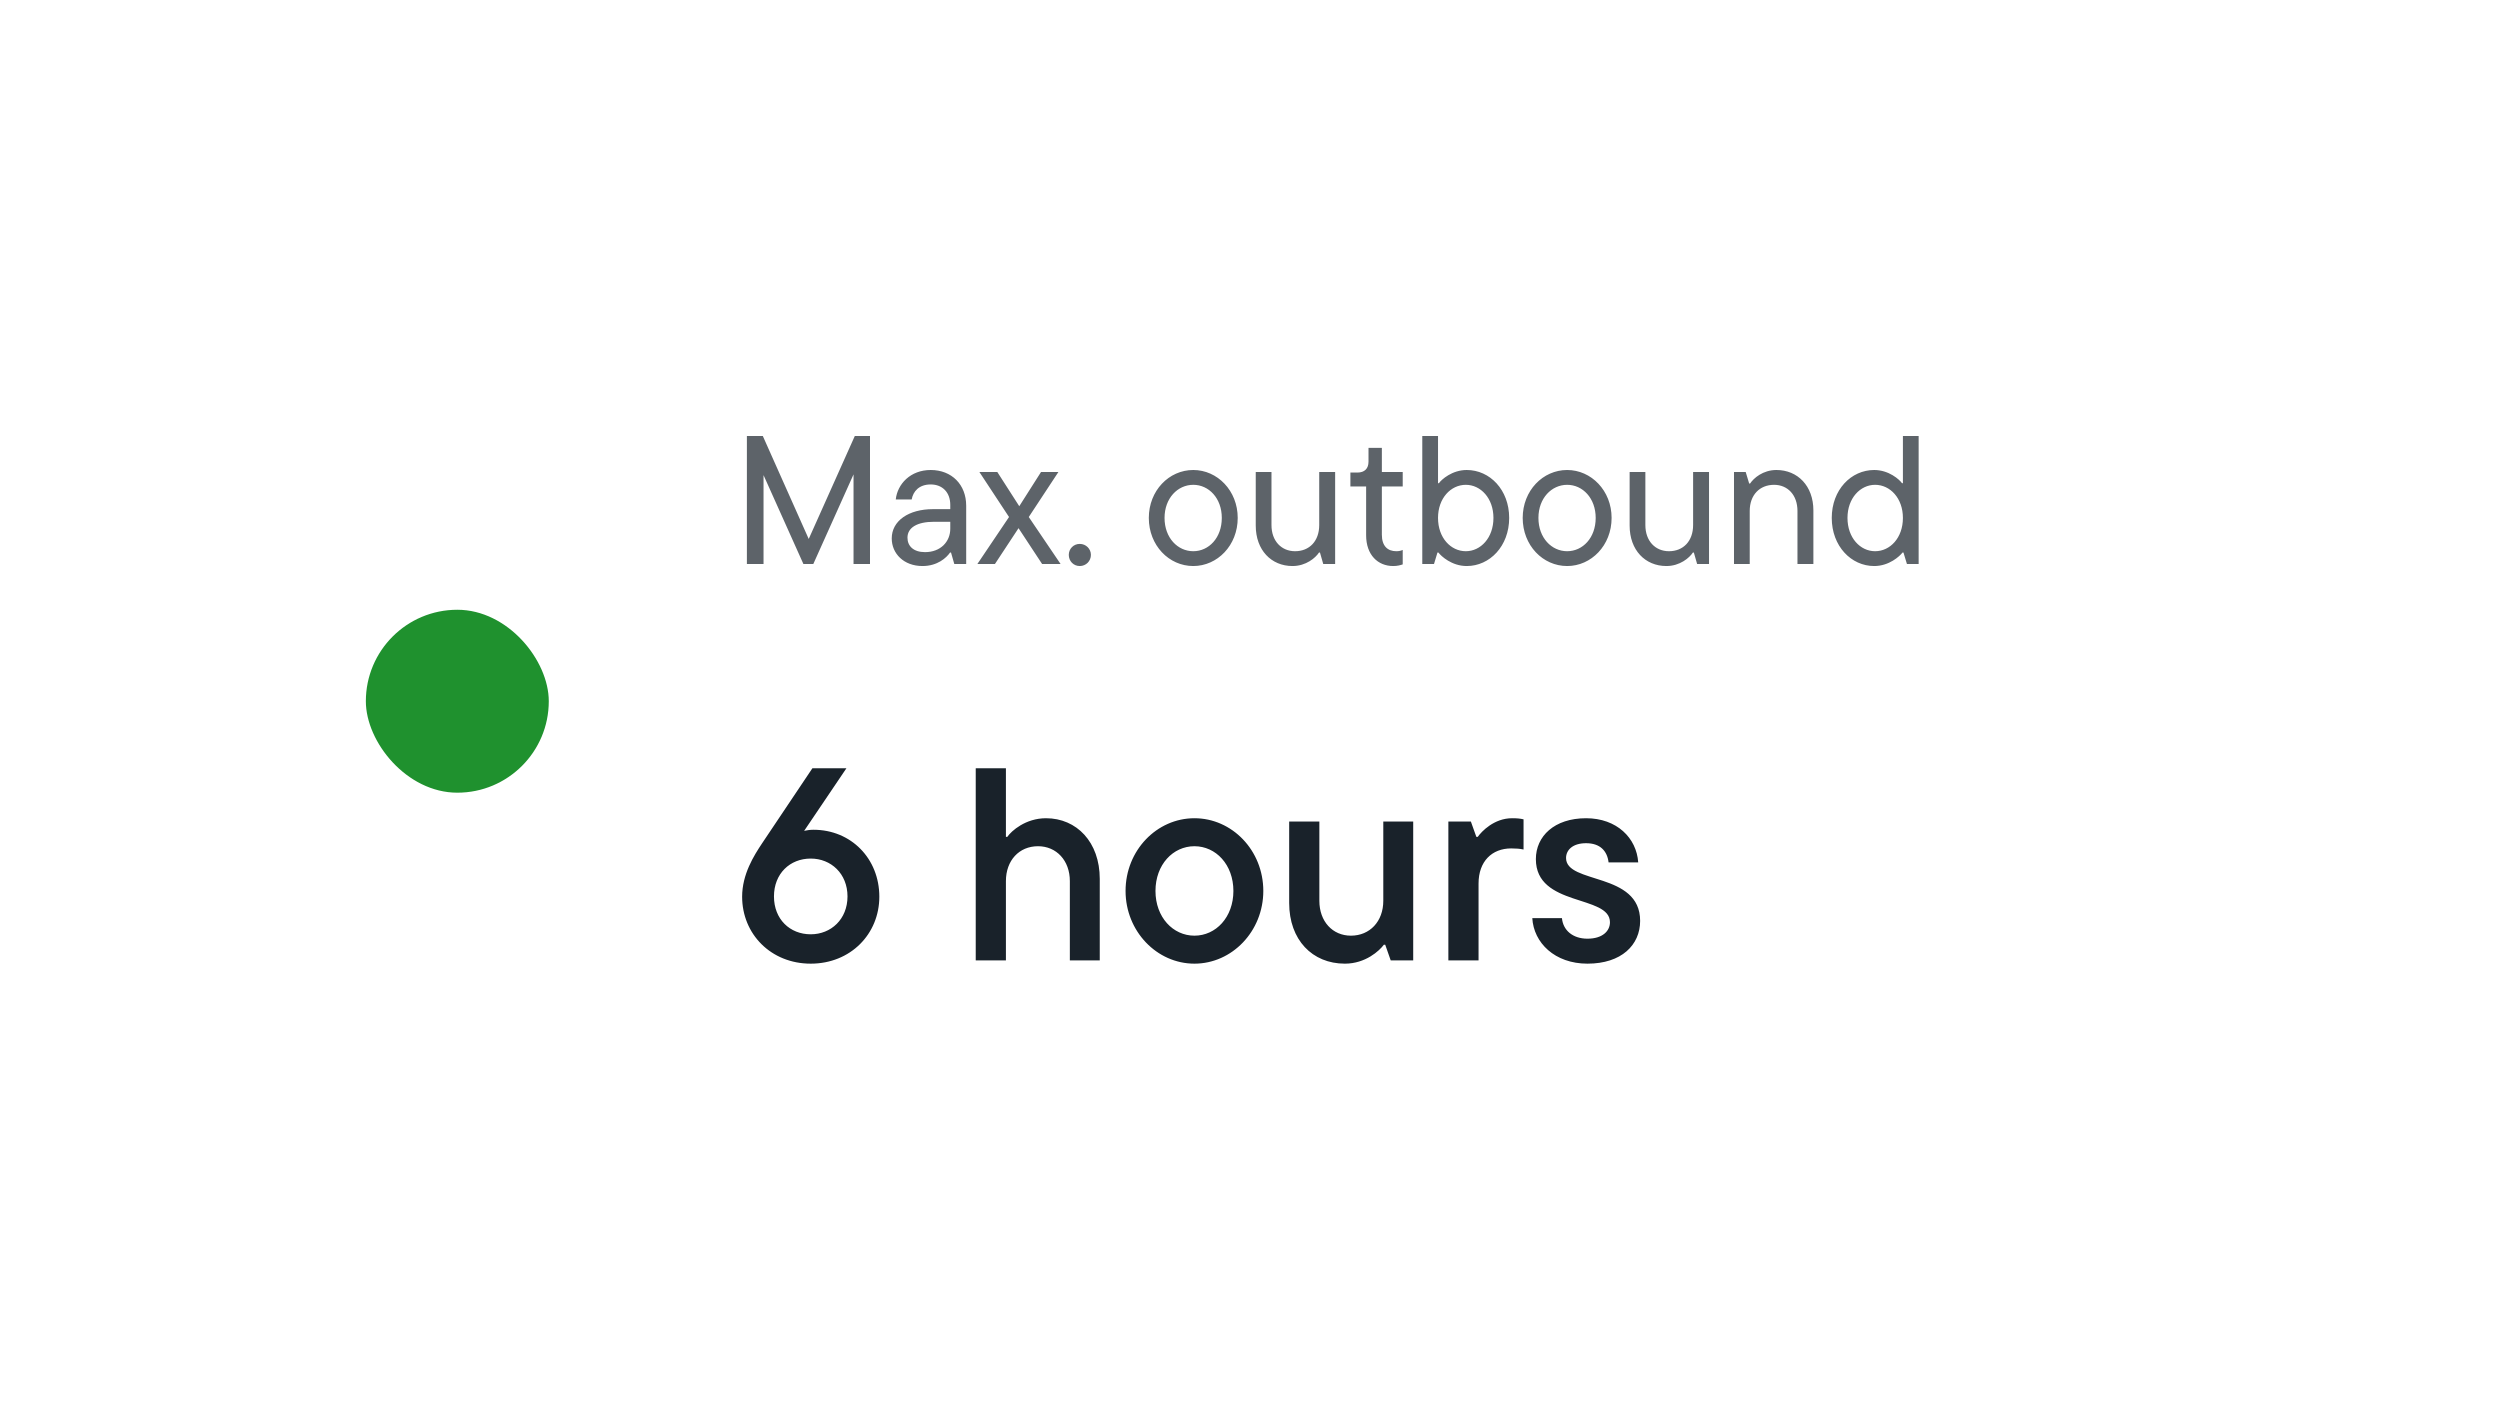 <svg width="164" height="92" viewBox="0 0 164 92" fill="none" xmlns="http://www.w3.org/2000/svg">
<g filter="url(#filter0_d_2653_22928)">
<rect x="12" y="10" width="140" height="68" rx="16" fill="white"/>
<rect x="24" y="38" width="12" height="12" rx="6" fill="#1F912E"/>
<path d="M53.052 33.356L56.076 26.6H57.072V35H55.992V29.12L53.352 35H52.704L50.088 29.168V35H48.996V26.6H50.04L53.052 33.356ZM61.054 28.832C62.434 28.832 63.382 29.792 63.382 31.172V35H62.602L62.386 34.244H62.326C62.086 34.592 61.498 35.132 60.514 35.132C59.29 35.132 58.498 34.316 58.498 33.32C58.498 32.168 59.602 31.4 61.21 31.4H62.338V31.124C62.338 30.296 61.822 29.78 61.054 29.78C60.286 29.78 59.902 30.236 59.806 30.764H58.762C58.87 29.756 59.722 28.832 61.054 28.832ZM60.682 34.22C61.702 34.22 62.338 33.536 62.338 32.684V32.228H61.282C60.142 32.228 59.53 32.624 59.53 33.272C59.53 33.824 59.926 34.22 60.682 34.22ZM67.487 31.916L69.576 35H68.364L66.816 32.648L65.267 35H64.115L66.192 31.916L64.248 28.964H65.424L66.864 31.208L68.291 28.964H69.431L67.487 31.916ZM70.832 35.132C70.424 35.132 70.112 34.808 70.112 34.4C70.112 34.004 70.424 33.68 70.832 33.68C71.24 33.68 71.564 34.004 71.564 34.4C71.564 34.808 71.24 35.132 70.832 35.132ZM78.278 35.132C76.682 35.132 75.362 33.776 75.362 31.976C75.362 30.188 76.682 28.832 78.278 28.832C79.862 28.832 81.194 30.188 81.194 31.976C81.194 33.776 79.862 35.132 78.278 35.132ZM78.278 34.16C79.298 34.16 80.15 33.284 80.15 31.976C80.15 30.68 79.298 29.804 78.278 29.804C77.258 29.804 76.394 30.68 76.394 31.976C76.394 33.284 77.258 34.16 78.278 34.16ZM84.789 35.132C83.397 35.132 82.377 34.088 82.377 32.48V28.964H83.409V32.444C83.409 33.5 84.069 34.16 84.957 34.16C85.893 34.16 86.541 33.5 86.541 32.444V28.964H87.585V35H86.805L86.589 34.244H86.529C86.301 34.592 85.677 35.132 84.789 35.132ZM91.394 35.132C90.386 35.132 89.618 34.4 89.618 33.116V29.912H88.586V29H89.042C89.51 29 89.774 28.748 89.774 28.28V27.38H90.65V28.964H92.018V29.912H90.65V33.08C90.65 33.824 91.034 34.16 91.598 34.16C91.754 34.16 91.886 34.136 92.018 34.076V35.024C91.874 35.072 91.682 35.132 91.394 35.132ZM96.218 35.132C95.234 35.132 94.538 34.484 94.358 34.244H94.298L94.07 35H93.302V26.6H94.334V29.696H94.394C94.562 29.456 95.258 28.832 96.218 28.832C97.73 28.832 99.002 30.128 99.002 31.976C99.002 33.824 97.73 35.132 96.218 35.132ZM96.158 34.16C97.13 34.16 97.97 33.284 97.97 31.976C97.97 30.68 97.13 29.804 96.158 29.804C95.174 29.804 94.334 30.68 94.334 31.976C94.334 33.284 95.174 34.16 96.158 34.16ZM102.805 35.132C101.209 35.132 99.889 33.776 99.889 31.976C99.889 30.188 101.209 28.832 102.805 28.832C104.389 28.832 105.721 30.188 105.721 31.976C105.721 33.776 104.389 35.132 102.805 35.132ZM102.805 34.16C103.825 34.16 104.677 33.284 104.677 31.976C104.677 30.68 103.825 29.804 102.805 29.804C101.785 29.804 100.921 30.68 100.921 31.976C100.921 33.284 101.785 34.16 102.805 34.16ZM109.316 35.132C107.924 35.132 106.904 34.088 106.904 32.48V28.964H107.936V32.444C107.936 33.5 108.596 34.16 109.484 34.16C110.42 34.16 111.068 33.5 111.068 32.444V28.964H112.112V35H111.332L111.116 34.244H111.056C110.828 34.592 110.204 35.132 109.316 35.132ZM114.782 35H113.75V28.964H114.518L114.746 29.72H114.806C115.034 29.372 115.646 28.832 116.534 28.832C117.926 28.832 118.958 29.876 118.958 31.484V35H117.914V31.52C117.914 30.464 117.266 29.804 116.378 29.804C115.442 29.804 114.782 30.464 114.782 31.52V35ZM122.947 35.132C121.435 35.132 120.163 33.824 120.163 31.976C120.163 30.128 121.435 28.832 122.947 28.832C123.907 28.832 124.603 29.456 124.771 29.696H124.831V26.6H125.863V35H125.095L124.867 34.244H124.807C124.627 34.484 123.931 35.132 122.947 35.132ZM123.007 34.16C123.991 34.16 124.831 33.284 124.831 31.976C124.831 30.68 123.991 29.804 123.007 29.804C122.035 29.804 121.195 30.68 121.195 31.976C121.195 33.284 122.035 34.16 123.007 34.16Z" fill="#19222A" fill-opacity="0.7"/>
<path d="M53.364 52.432C55.83 52.432 57.684 54.322 57.684 56.824C57.684 59.272 55.794 61.216 53.184 61.216C50.574 61.216 48.684 59.272 48.684 56.824C48.684 55.348 49.458 54.124 49.998 53.314L53.292 48.4H55.524L52.752 52.504C52.914 52.468 53.13 52.432 53.364 52.432ZM53.184 59.29C54.516 59.29 55.596 58.3 55.596 56.806C55.596 55.312 54.516 54.322 53.184 54.322C51.816 54.322 50.772 55.312 50.772 56.806C50.772 58.3 51.816 59.29 53.184 59.29ZM65.988 61H64.008V48.4H65.988V52.9H66.078C66.348 52.504 67.284 51.676 68.616 51.676C70.632 51.676 72.144 53.242 72.144 55.654V61H70.182V55.798C70.182 54.448 69.3 53.512 68.094 53.512C66.852 53.512 65.988 54.448 65.988 55.798V61ZM78.355 61.216C75.889 61.216 73.837 59.092 73.837 56.446C73.837 53.782 75.889 51.676 78.355 51.676C80.821 51.676 82.873 53.782 82.873 56.446C82.873 59.092 80.821 61.216 78.355 61.216ZM78.355 59.38C79.759 59.38 80.911 58.174 80.911 56.446C80.911 54.718 79.759 53.512 78.355 53.512C76.951 53.512 75.799 54.718 75.799 56.446C75.799 58.174 76.951 59.38 78.355 59.38ZM88.224 61.216C86.082 61.216 84.57 59.65 84.57 57.238V51.892H86.55V57.094C86.55 58.444 87.414 59.38 88.62 59.38C89.862 59.38 90.744 58.444 90.744 57.094V51.892H92.706V61H91.23L90.87 59.974H90.78C90.492 60.37 89.574 61.216 88.224 61.216ZM96.993 61H95.013V51.892H96.489L96.849 52.9H96.939C97.191 52.54 98.019 51.676 99.189 51.676C99.513 51.676 99.711 51.694 99.945 51.748V53.728C99.693 53.674 99.459 53.656 99.135 53.656C97.875 53.656 96.993 54.502 96.993 55.96V61ZM104.137 61.216C101.995 61.216 100.609 59.848 100.519 58.228H102.463C102.535 59.02 103.165 59.578 104.137 59.578C105.127 59.578 105.613 59.074 105.613 58.498C105.613 56.68 100.753 57.508 100.753 54.358C100.753 52.864 101.959 51.676 104.047 51.676C106.063 51.676 107.359 52.972 107.467 54.574H105.523C105.433 53.818 104.965 53.314 104.047 53.314C103.165 53.314 102.733 53.764 102.733 54.286C102.733 56.014 107.593 55.186 107.593 58.408C107.593 59.992 106.369 61.216 104.137 61.216Z" fill="#19222A"/>
</g>
<defs>
<filter id="filter0_d_2653_22928" x="0" y="0" width="164" height="92" filterUnits="userSpaceOnUse" color-interpolation-filters="sRGB">
<feFlood flood-opacity="0" result="BackgroundImageFix"/>
<feColorMatrix in="SourceAlpha" type="matrix" values="0 0 0 0 0 0 0 0 0 0 0 0 0 0 0 0 0 0 127 0" result="hardAlpha"/>
<feOffset dy="2"/>
<feGaussianBlur stdDeviation="6"/>
<feColorMatrix type="matrix" values="0 0 0 0 0 0 0 0 0 0 0 0 0 0 0 0 0 0 0.2 0"/>
<feBlend mode="normal" in2="BackgroundImageFix" result="effect1_dropShadow_2653_22928"/>
<feBlend mode="normal" in="SourceGraphic" in2="effect1_dropShadow_2653_22928" result="shape"/>
</filter>
</defs>
</svg>
